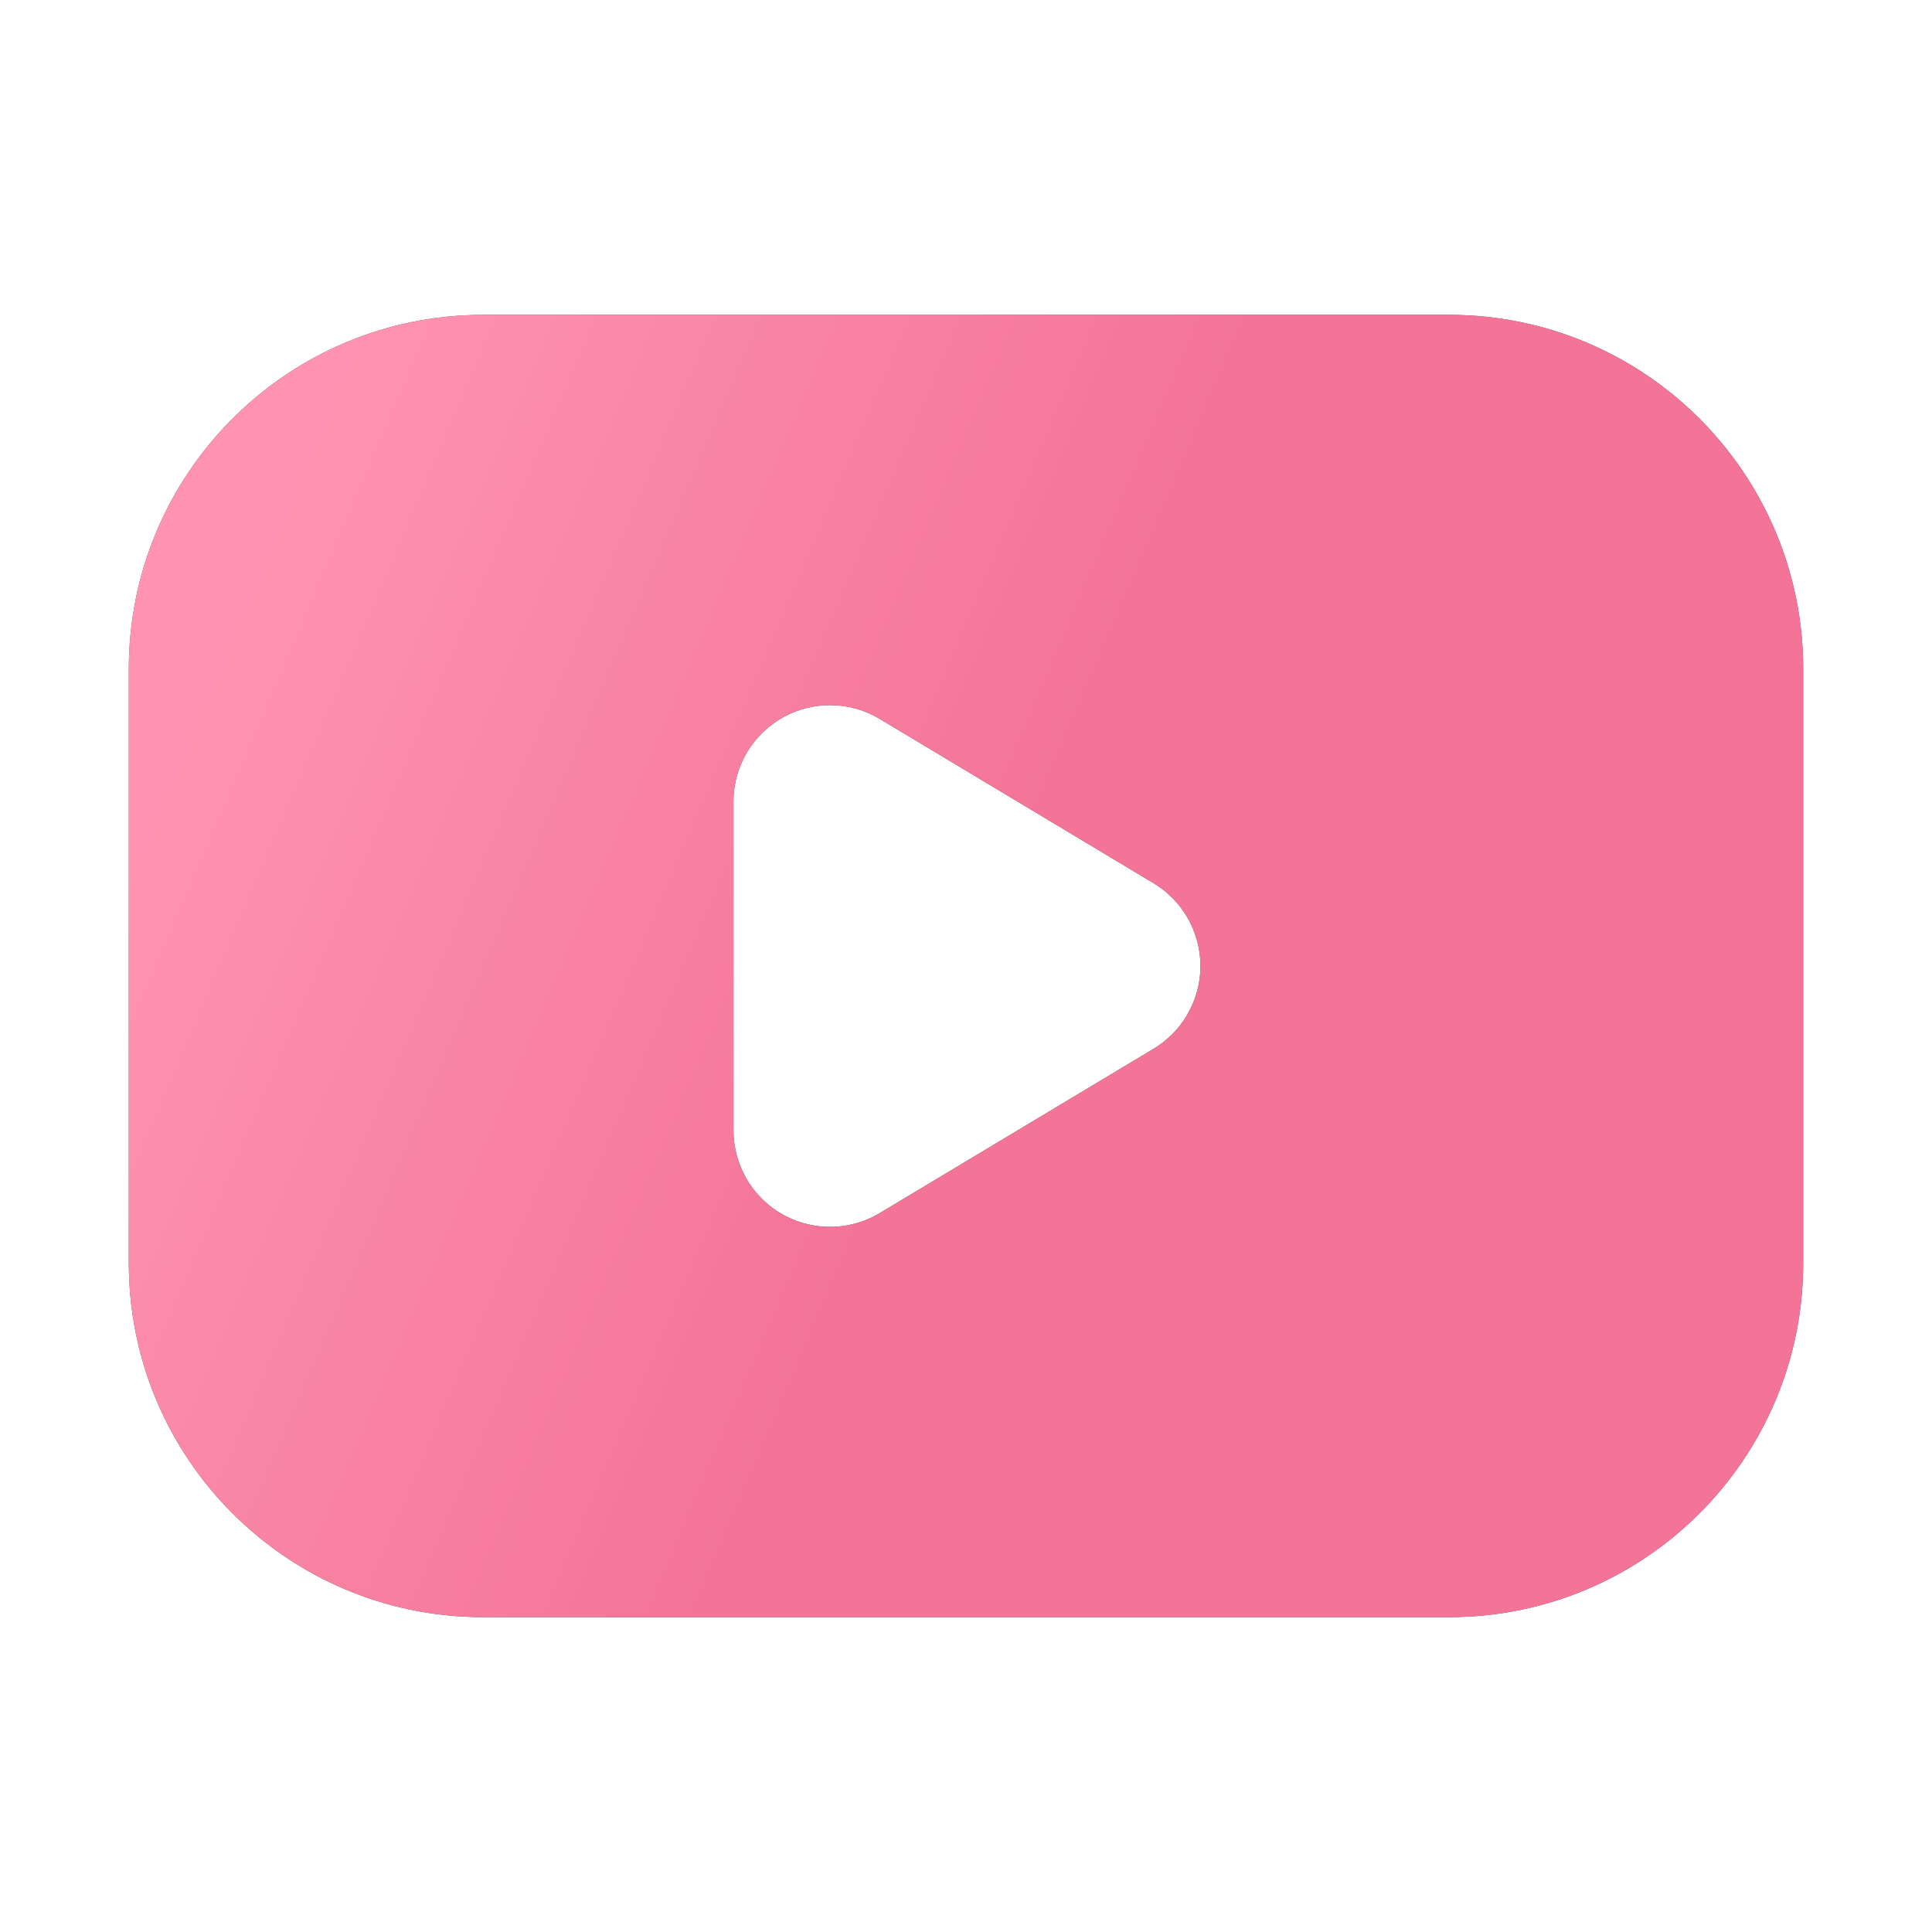 <?xml version="1.0" encoding="UTF-8"?>
<svg width="60px" height="60px" viewBox="0 0 60 60" version="1.1" xmlns="http://www.w3.org/2000/svg" xmlns:xlink="http://www.w3.org/1999/xlink">
    <title>Video</title>
    <defs>
        <rect id="path-1" x="0" y="0" width="60" height="60"></rect>
        <linearGradient x1="100%" y1="50%" x2="7.847%" y2="19.753%" id="linearGradient-3">
            <stop stop-color="#EE396B" offset="0%"></stop>
            <stop stop-color="#EE396B" offset="48.542%"></stop>
            <stop stop-color="#FF6590" offset="100%"></stop>
        </linearGradient>
        <path d="M41,5.778 C47.075,5.778 52,10.703 52,16.778 L52,35.222 C52,41.297 47.075,46.222 41,46.222 L11,46.222 C4.925,46.222 4.29670281e-15,41.297 0,35.222 L0,16.778 C1.03236771e-15,10.703 4.925,5.778 11,5.778 L41,5.778 Z M21.778,17.899 C20.121,17.899 18.778,19.242 18.778,20.899 L18.778,20.899 L18.778,31.101 C18.778,31.645 18.926,32.179 19.205,32.645 C20.058,34.066 21.901,34.526 23.321,33.674 L23.321,33.674 L31.824,28.572 C32.246,28.319 32.599,27.966 32.853,27.543 C33.705,26.123 33.244,24.28 31.824,23.428 L31.824,23.428 L23.321,18.326 C22.855,18.046 22.322,17.899 21.778,17.899 Z" id="path-4"></path>
        <filter x="-11.5%" y="-14.8%" width="123.1%" height="129.7%" filterUnits="objectBoundingBox" id="filter-5">
            <feOffset dx="0" dy="0" in="SourceAlpha" result="shadowOffsetOuter1"></feOffset>
            <feGaussianBlur stdDeviation="2" in="shadowOffsetOuter1" result="shadowBlurOuter1"></feGaussianBlur>
            <feColorMatrix values="0 0 0 0 0.965   0 0 0 0 0.306   0 0 0 0 0.49  0 0 0 0.156 0" type="matrix" in="shadowBlurOuter1"></feColorMatrix>
        </filter>
    </defs>
    <g id="PC" stroke="none" stroke-width="1" fill="none" fill-rule="evenodd">
        <g id="产品_亮点" transform="translate(-985, -535)">
            <g id="编组-9" transform="translate(350, 505)">
                <g id="编组-19备份" transform="translate(620, 0)">
                    <g id="Video" transform="translate(15, 30)">
                        <mask id="mask-2" fill="white">
                            <use xlink:href="#path-1"></use>
                        </mask>
                        <g id="蒙版"></g>
                        <g id="编组-29" mask="url(#mask-2)">
                            <g transform="translate(4, 4)">
                                <rect id="矩形" x="0" y="0" width="52" height="52"></rect>
                                <g id="形状结合" opacity="0.7">
                                    <use fill="black" fill-opacity="1" filter="url(#filter-5)" xlink:href="#path-4"></use>
                                    <use fill="url(#linearGradient-3)" fill-rule="evenodd" xlink:href="#path-4"></use>
                                </g>
                            </g>
                        </g>
                    </g>
                </g>
            </g>
        </g>
    </g>
</svg>